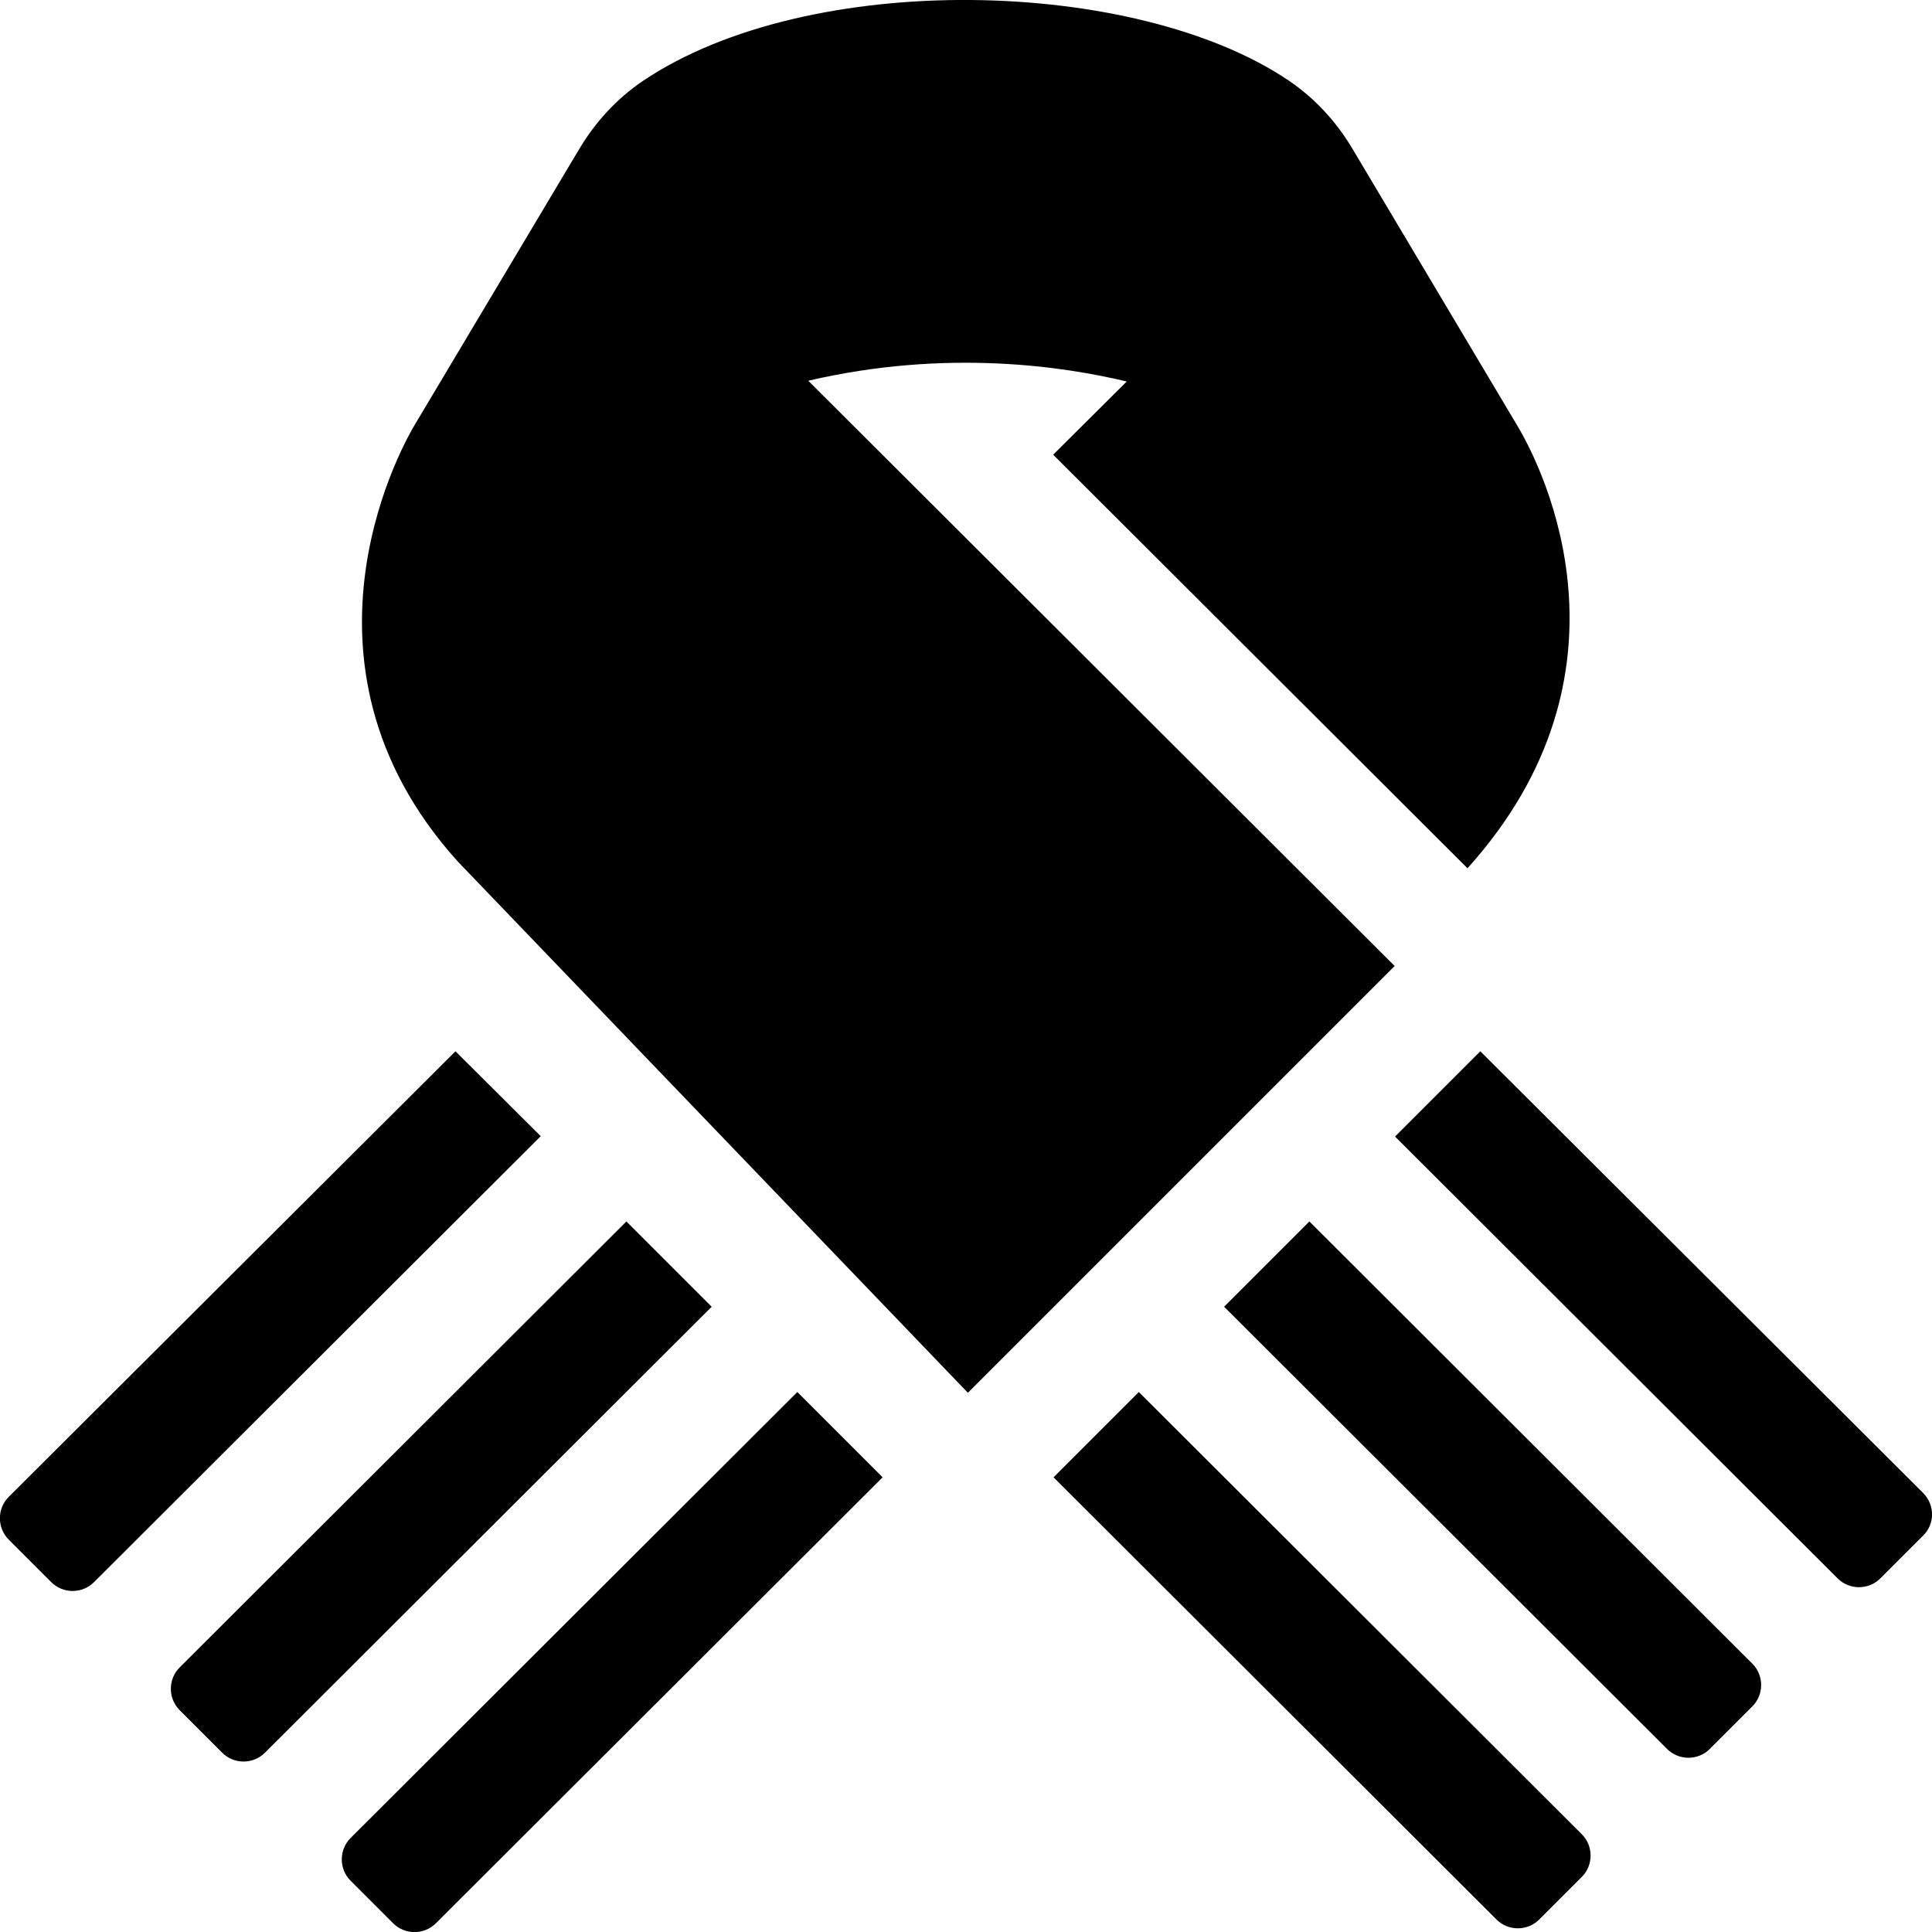<svg xmlns="http://www.w3.org/2000/svg" viewBox="0 0 512 512"><!-- Font Awesome Pro 5.15.3 by @fontawesome - https://fontawesome.com License - https://fontawesome.com/license (Commercial License) --><path d="M214.2 100.9c36.9-8.6 68.1-3.7 84.4.2l-19.5 19.4 109.8 109.6c46.6-51.7 20.4-105.3 13.2-117.3l-43.7-73.4c-4.3-7.2-9.9-13.3-16.8-18-40.6-27.5-127.3-29.6-171.3.1-6.9 4.7-12.5 10.8-16.8 18l-43.6 73.1c-1.5 2.5-37.1 62.1 11.5 115.8l135.1 140.7L369.6 256 214.2 100.9zM166 323.7L47.6 441.9c-3.1 3.1-3.1 8.2 0 11.3l11.3 11.3c3.1 3.1 8.2 3.1 11.3 0l118.4-118.2-22.6-22.6zm-45.3-45.1L2.3 396.7c-3.1 3.1-3.1 8.2 0 11.3l11.3 11.3c3.1 3.1 8.2 3.1 11.3 0l118.4-118.2-22.6-22.5zM92.9 487.1c-3.1 3.1-3.1 8.2 0 11.3l11.3 11.3c3.1 3.1 8.2 3.1 11.3 0l118.4-118.2-22.6-22.6L92.9 487.1zm208.9-118.2l-22.6 22.6 117.4 117.2c3.1 3.1 8.2 3.1 11.3 0l11.3-11.3c3.1-3.1 3.1-8.2 0-11.3L301.8 368.9zm207.9 26.8L392.3 278.6l-22.6 22.6L487 418.3c3.1 3.1 8.2 3.1 11.3 0l11.3-11.3c3.2-3.1 3.2-8.1.1-11.3zm-162.7-72l-22.6 22.6 117.4 117.2c3.1 3.1 8.2 3.1 11.3 0l11.3-11.3c3.1-3.1 3.1-8.2 0-11.3L347 323.7z"/></svg>